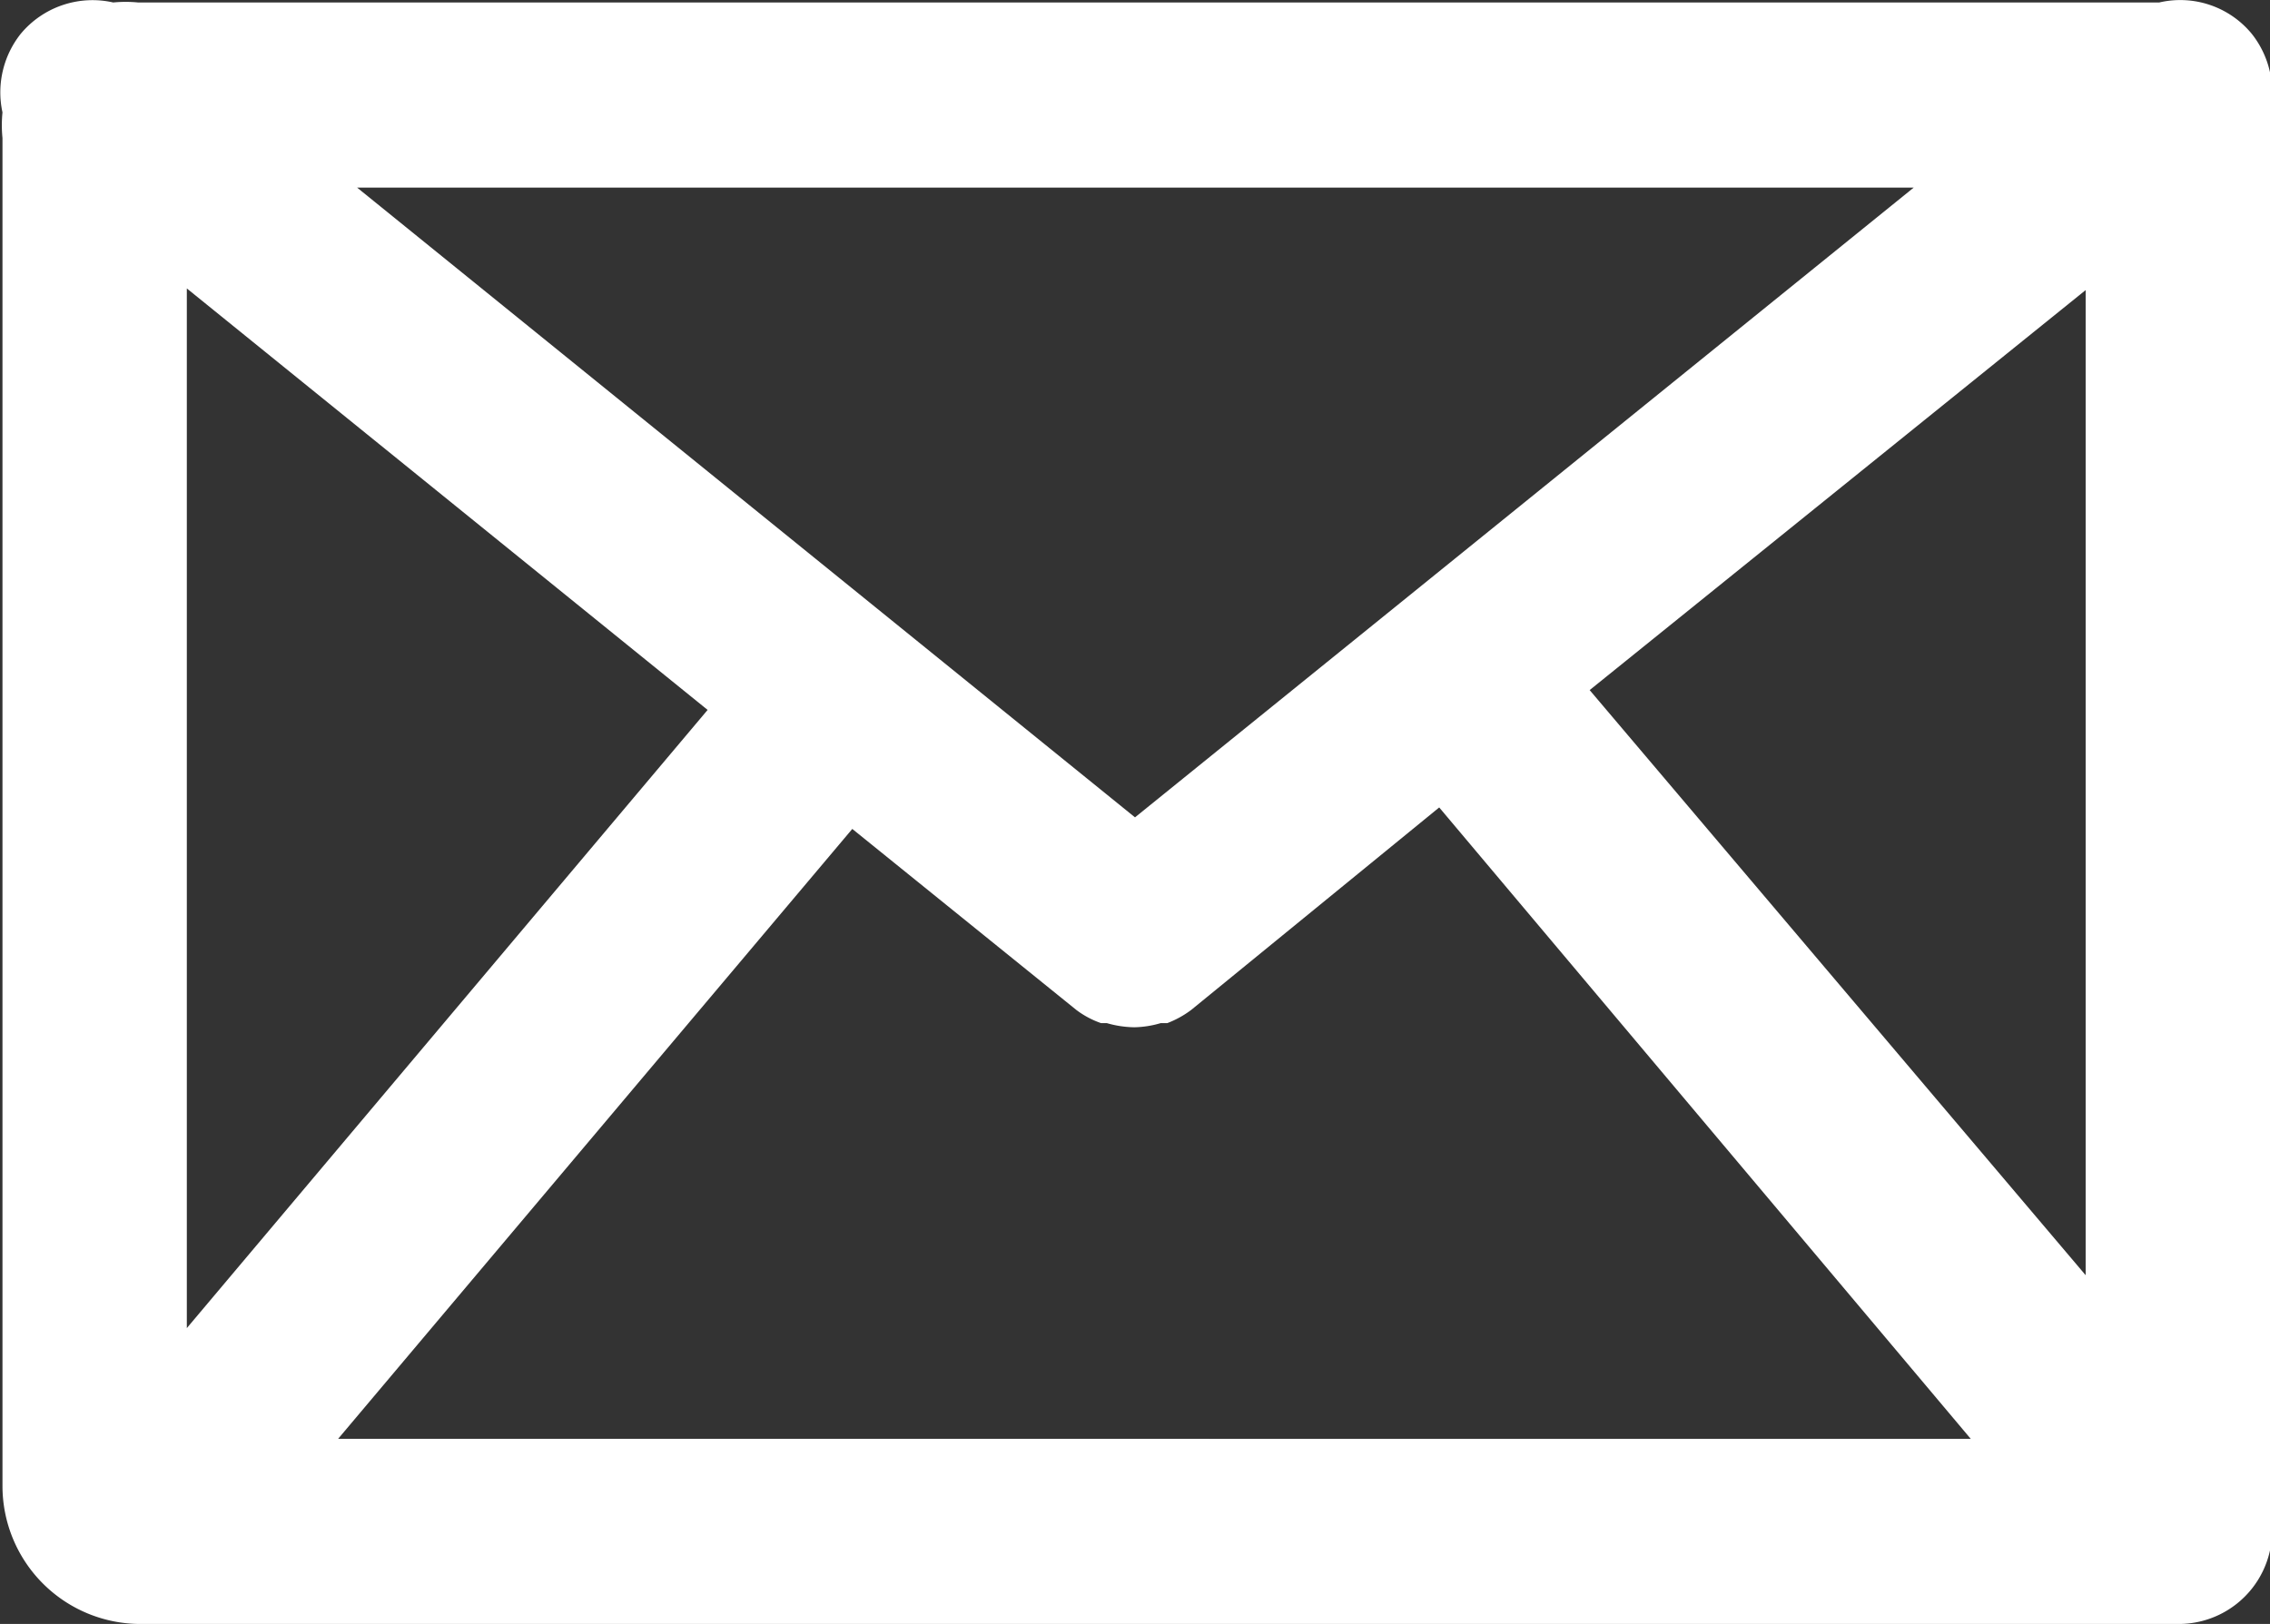 <svg id="Layer_1" data-name="Layer 1" xmlns="http://www.w3.org/2000/svg" viewBox="0 0 27.46 19.65"><rect x="0" y="0" width="27.46" height="19.65" fill="#333333" stroke="none"/><defs><style>.cls-1{fill:#fff;}</style></defs><title>email</title><path class="cls-1" d="M568,38.78a1.55,1.55,0,0,0,0-.31,1.14,1.14,0,0,0-.22-.95,1.12,1.12,0,0,0-1.12-.38l-.3,0H542.21a1.53,1.53,0,0,0-.3,0,1.13,1.13,0,0,0-1.12.38,1.14,1.14,0,0,0-.22.95,1.55,1.55,0,0,0,0,.31V55.09a1.67,1.67,0,0,0,1.67,1.67h24.12a1.36,1.36,0,0,0,.29,0,1.07,1.07,0,0,0,.25,0,1.13,1.13,0,0,0,1.1-1.37,1.53,1.53,0,0,0,0-.3ZM542.8,40.6l6.3,5.1-6.3,7.48ZM554.27,47l-9.41-7.62h18.83Zm-3.42.14,2.71,2.19h0a1.08,1.08,0,0,0,.3.16l.07,0a1.26,1.26,0,0,0,.33.05h0a1.19,1.19,0,0,0,.32-.05l.08,0a1.18,1.18,0,0,0,.29-.16h0l3-2.45,6.43,7.64H544.63Zm8.92-1.68,6-4.84V52.54Z" transform="translate(-540.54 -37.11)"/></svg>